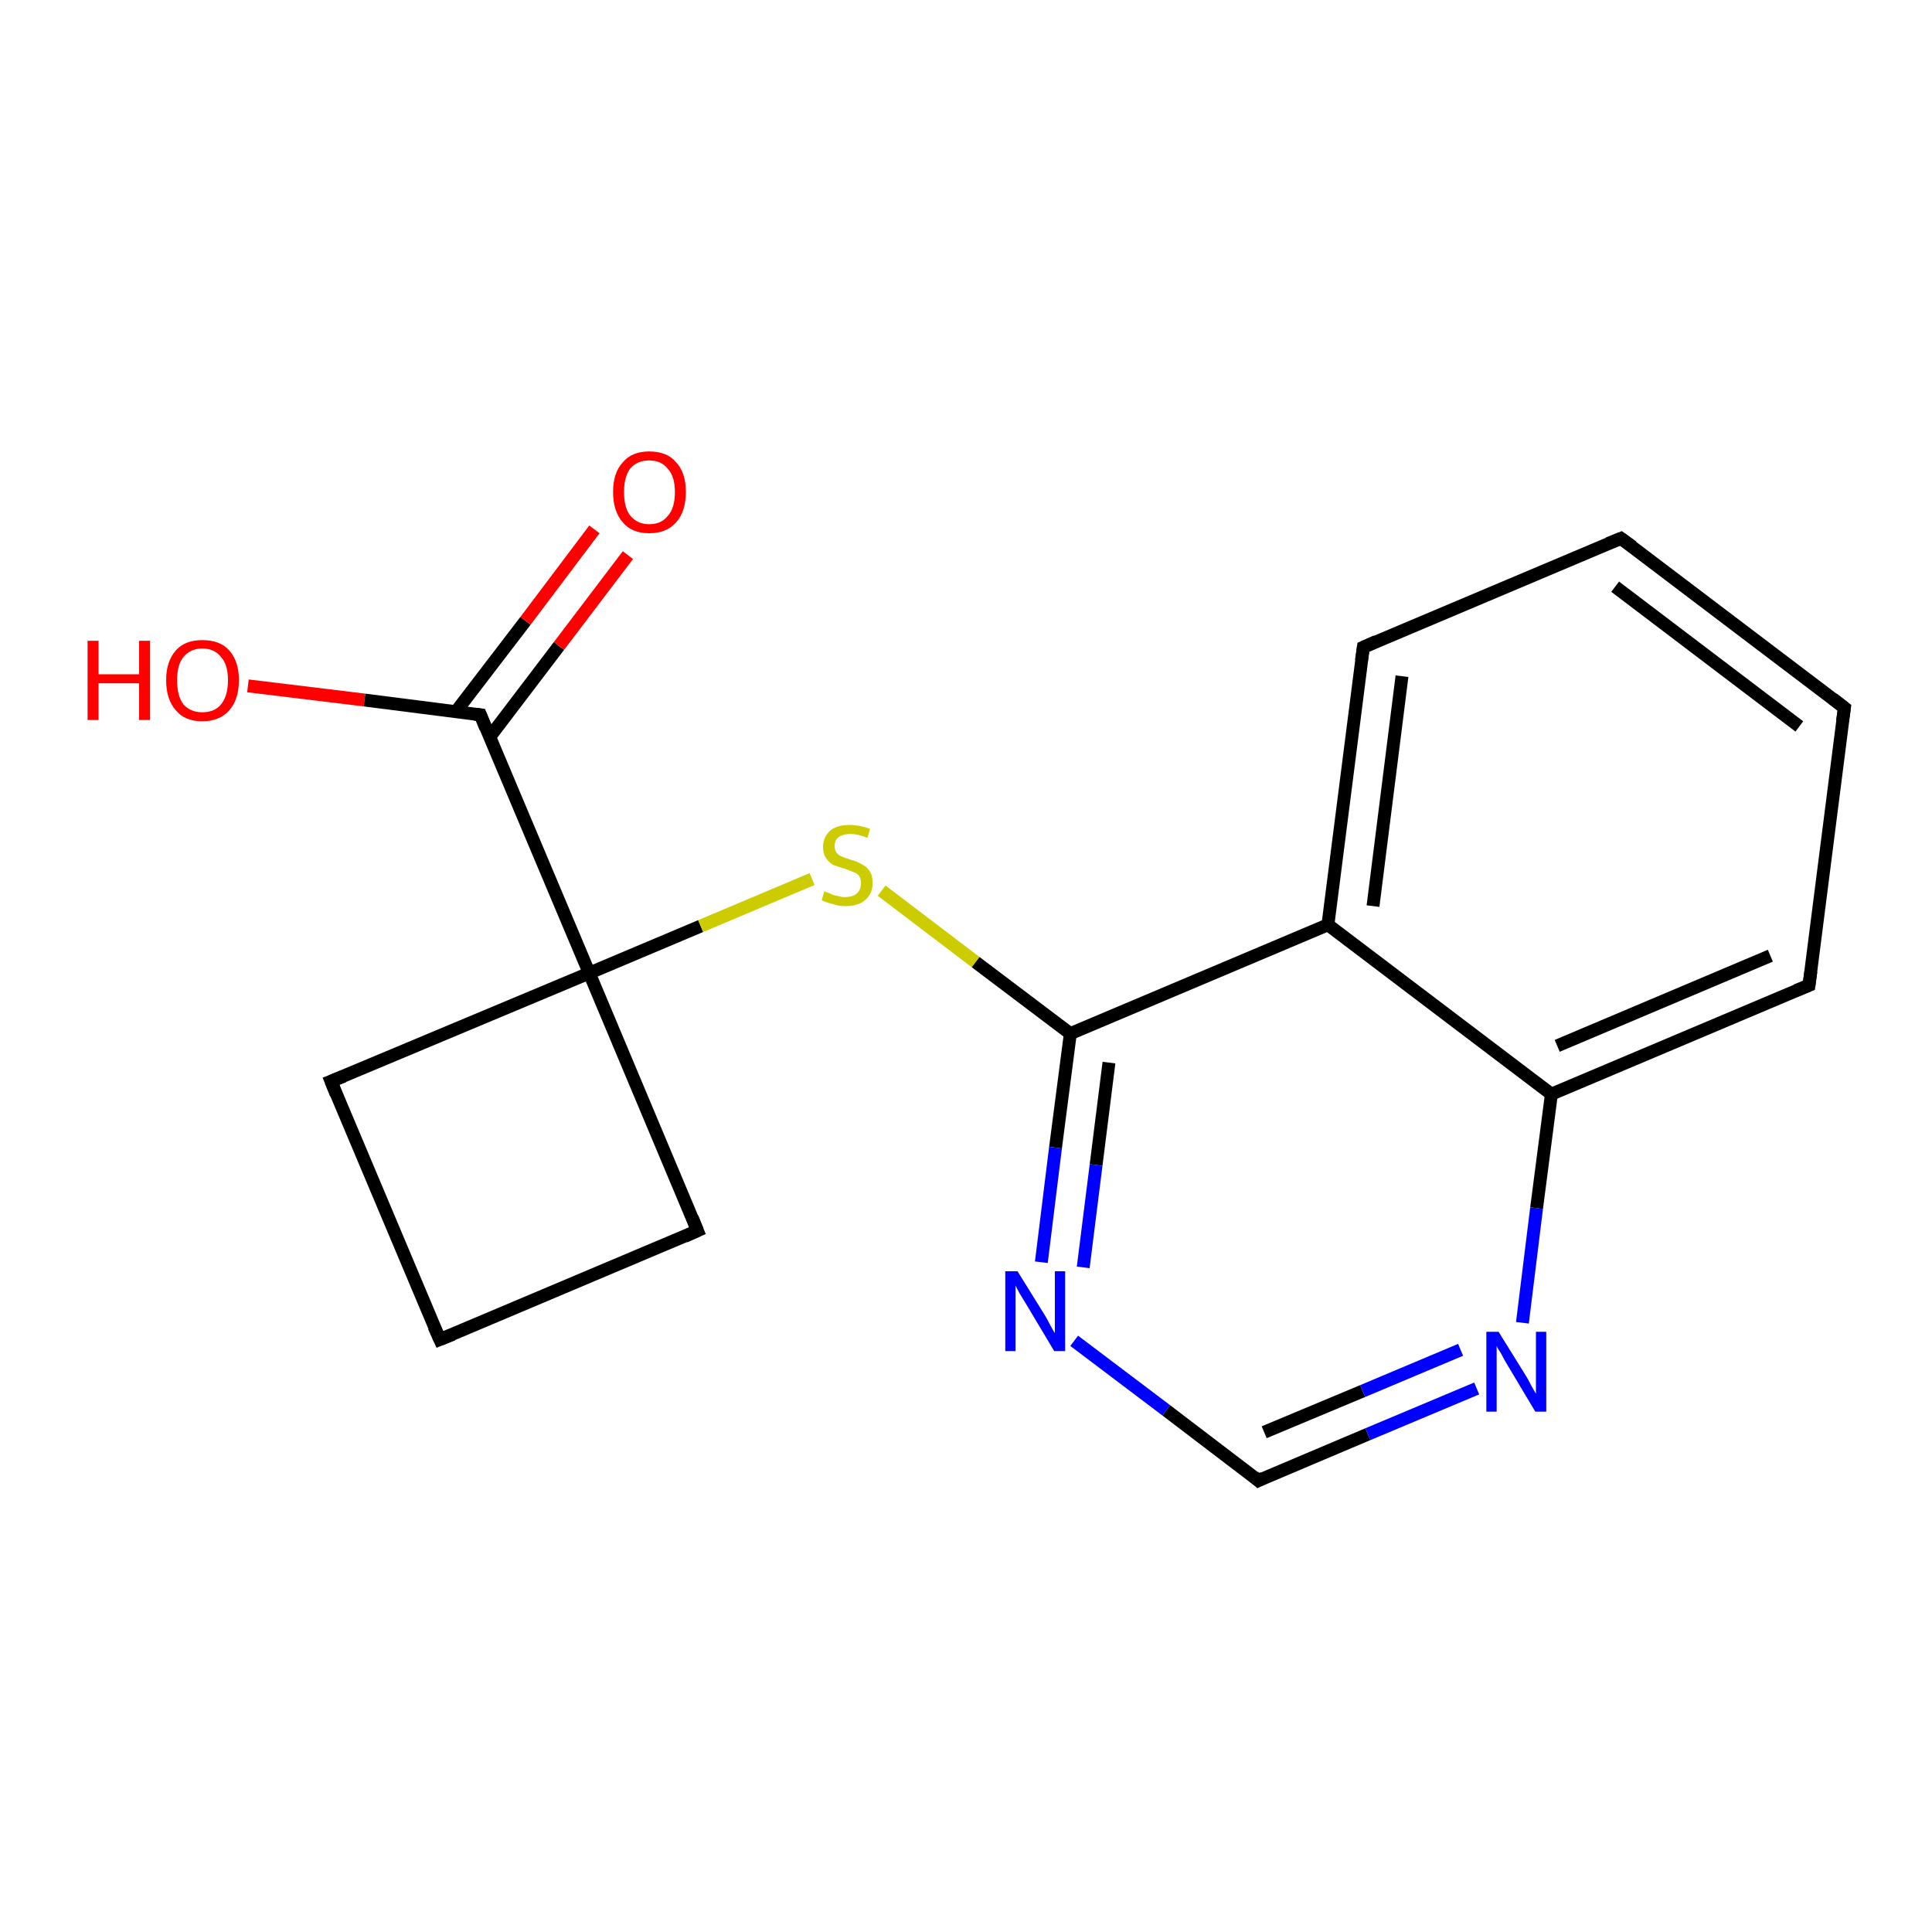<?xml version='1.0' encoding='iso-8859-1'?>
<svg version='1.1' baseProfile='full'
              xmlns='http://www.w3.org/2000/svg'
                      xmlns:rdkit='http://www.rdkit.org/xml'
                      xmlns:xlink='http://www.w3.org/1999/xlink'
                  xml:space='preserve'
width='300px' height='300px' viewBox='0 0 300 300'>
<!-- END OF HEADER -->
<rect style='opacity:1.0;fill:#FFFFFF;stroke:none' width='300.0' height='300.0' x='0.0' y='0.0'> </rect>
<path class='bond-0 atom-0 atom-1' d='M 38.5,106.5 L 56.6,108.7' style='fill:none;fill-rule:evenodd;stroke:#FF0000;stroke-width:2.0px;stroke-linecap:butt;stroke-linejoin:miter;stroke-opacity:1' />
<path class='bond-0 atom-0 atom-1' d='M 56.6,108.7 L 74.6,111.0' style='fill:none;fill-rule:evenodd;stroke:#000000;stroke-width:2.0px;stroke-linecap:butt;stroke-linejoin:miter;stroke-opacity:1' />
<path class='bond-1 atom-1 atom-2' d='M 76.0,114.5 L 86.8,100.3' style='fill:none;fill-rule:evenodd;stroke:#000000;stroke-width:2.0px;stroke-linecap:butt;stroke-linejoin:miter;stroke-opacity:1' />
<path class='bond-1 atom-1 atom-2' d='M 86.8,100.3 L 97.5,86.2' style='fill:none;fill-rule:evenodd;stroke:#FF0000;stroke-width:2.0px;stroke-linecap:butt;stroke-linejoin:miter;stroke-opacity:1' />
<path class='bond-1 atom-1 atom-2' d='M 70.8,110.5 L 81.6,96.4' style='fill:none;fill-rule:evenodd;stroke:#000000;stroke-width:2.0px;stroke-linecap:butt;stroke-linejoin:miter;stroke-opacity:1' />
<path class='bond-1 atom-1 atom-2' d='M 81.6,96.4 L 92.3,82.2' style='fill:none;fill-rule:evenodd;stroke:#FF0000;stroke-width:2.0px;stroke-linecap:butt;stroke-linejoin:miter;stroke-opacity:1' />
<path class='bond-2 atom-1 atom-3' d='M 74.6,111.0 L 91.5,151.1' style='fill:none;fill-rule:evenodd;stroke:#000000;stroke-width:2.0px;stroke-linecap:butt;stroke-linejoin:miter;stroke-opacity:1' />
<path class='bond-3 atom-3 atom-4' d='M 91.5,151.1 L 108.3,191.1' style='fill:none;fill-rule:evenodd;stroke:#000000;stroke-width:2.0px;stroke-linecap:butt;stroke-linejoin:miter;stroke-opacity:1' />
<path class='bond-4 atom-4 atom-5' d='M 108.3,191.1 L 68.3,208.0' style='fill:none;fill-rule:evenodd;stroke:#000000;stroke-width:2.0px;stroke-linecap:butt;stroke-linejoin:miter;stroke-opacity:1' />
<path class='bond-5 atom-5 atom-6' d='M 68.3,208.0 L 51.4,167.9' style='fill:none;fill-rule:evenodd;stroke:#000000;stroke-width:2.0px;stroke-linecap:butt;stroke-linejoin:miter;stroke-opacity:1' />
<path class='bond-6 atom-3 atom-7' d='M 91.5,151.1 L 108.8,143.8' style='fill:none;fill-rule:evenodd;stroke:#000000;stroke-width:2.0px;stroke-linecap:butt;stroke-linejoin:miter;stroke-opacity:1' />
<path class='bond-6 atom-3 atom-7' d='M 108.8,143.8 L 126.1,136.5' style='fill:none;fill-rule:evenodd;stroke:#CCCC00;stroke-width:2.0px;stroke-linecap:butt;stroke-linejoin:miter;stroke-opacity:1' />
<path class='bond-7 atom-7 atom-8' d='M 136.9,138.3 L 151.5,149.4' style='fill:none;fill-rule:evenodd;stroke:#CCCC00;stroke-width:2.0px;stroke-linecap:butt;stroke-linejoin:miter;stroke-opacity:1' />
<path class='bond-7 atom-7 atom-8' d='M 151.5,149.4 L 166.2,160.5' style='fill:none;fill-rule:evenodd;stroke:#000000;stroke-width:2.0px;stroke-linecap:butt;stroke-linejoin:miter;stroke-opacity:1' />
<path class='bond-8 atom-8 atom-9' d='M 166.2,160.5 L 163.9,178.2' style='fill:none;fill-rule:evenodd;stroke:#000000;stroke-width:2.0px;stroke-linecap:butt;stroke-linejoin:miter;stroke-opacity:1' />
<path class='bond-8 atom-8 atom-9' d='M 163.9,178.2 L 161.7,196.0' style='fill:none;fill-rule:evenodd;stroke:#0000FF;stroke-width:2.0px;stroke-linecap:butt;stroke-linejoin:miter;stroke-opacity:1' />
<path class='bond-8 atom-8 atom-9' d='M 172.2,165.0 L 170.2,180.9' style='fill:none;fill-rule:evenodd;stroke:#000000;stroke-width:2.0px;stroke-linecap:butt;stroke-linejoin:miter;stroke-opacity:1' />
<path class='bond-8 atom-8 atom-9' d='M 170.2,180.9 L 168.2,196.8' style='fill:none;fill-rule:evenodd;stroke:#0000FF;stroke-width:2.0px;stroke-linecap:butt;stroke-linejoin:miter;stroke-opacity:1' />
<path class='bond-9 atom-9 atom-10' d='M 166.8,208.2 L 181.1,219.0' style='fill:none;fill-rule:evenodd;stroke:#0000FF;stroke-width:2.0px;stroke-linecap:butt;stroke-linejoin:miter;stroke-opacity:1' />
<path class='bond-9 atom-9 atom-10' d='M 181.1,219.0 L 195.4,229.9' style='fill:none;fill-rule:evenodd;stroke:#000000;stroke-width:2.0px;stroke-linecap:butt;stroke-linejoin:miter;stroke-opacity:1' />
<path class='bond-10 atom-10 atom-11' d='M 195.4,229.9 L 212.4,222.7' style='fill:none;fill-rule:evenodd;stroke:#000000;stroke-width:2.0px;stroke-linecap:butt;stroke-linejoin:miter;stroke-opacity:1' />
<path class='bond-10 atom-10 atom-11' d='M 212.4,222.7 L 229.3,215.6' style='fill:none;fill-rule:evenodd;stroke:#0000FF;stroke-width:2.0px;stroke-linecap:butt;stroke-linejoin:miter;stroke-opacity:1' />
<path class='bond-10 atom-10 atom-11' d='M 196.3,222.4 L 211.6,216.0' style='fill:none;fill-rule:evenodd;stroke:#000000;stroke-width:2.0px;stroke-linecap:butt;stroke-linejoin:miter;stroke-opacity:1' />
<path class='bond-10 atom-10 atom-11' d='M 211.6,216.0 L 226.8,209.6' style='fill:none;fill-rule:evenodd;stroke:#0000FF;stroke-width:2.0px;stroke-linecap:butt;stroke-linejoin:miter;stroke-opacity:1' />
<path class='bond-11 atom-11 atom-12' d='M 236.4,205.4 L 238.6,187.6' style='fill:none;fill-rule:evenodd;stroke:#0000FF;stroke-width:2.0px;stroke-linecap:butt;stroke-linejoin:miter;stroke-opacity:1' />
<path class='bond-11 atom-11 atom-12' d='M 238.6,187.6 L 240.9,169.9' style='fill:none;fill-rule:evenodd;stroke:#000000;stroke-width:2.0px;stroke-linecap:butt;stroke-linejoin:miter;stroke-opacity:1' />
<path class='bond-12 atom-12 atom-13' d='M 240.9,169.9 L 280.9,153.0' style='fill:none;fill-rule:evenodd;stroke:#000000;stroke-width:2.0px;stroke-linecap:butt;stroke-linejoin:miter;stroke-opacity:1' />
<path class='bond-12 atom-12 atom-13' d='M 241.8,162.4 L 274.9,148.4' style='fill:none;fill-rule:evenodd;stroke:#000000;stroke-width:2.0px;stroke-linecap:butt;stroke-linejoin:miter;stroke-opacity:1' />
<path class='bond-13 atom-13 atom-14' d='M 280.9,153.0 L 286.4,109.9' style='fill:none;fill-rule:evenodd;stroke:#000000;stroke-width:2.0px;stroke-linecap:butt;stroke-linejoin:miter;stroke-opacity:1' />
<path class='bond-14 atom-14 atom-15' d='M 286.4,109.9 L 251.7,83.6' style='fill:none;fill-rule:evenodd;stroke:#000000;stroke-width:2.0px;stroke-linecap:butt;stroke-linejoin:miter;stroke-opacity:1' />
<path class='bond-14 atom-14 atom-15' d='M 279.4,112.8 L 250.8,91.1' style='fill:none;fill-rule:evenodd;stroke:#000000;stroke-width:2.0px;stroke-linecap:butt;stroke-linejoin:miter;stroke-opacity:1' />
<path class='bond-15 atom-15 atom-16' d='M 251.7,83.6 L 211.7,100.5' style='fill:none;fill-rule:evenodd;stroke:#000000;stroke-width:2.0px;stroke-linecap:butt;stroke-linejoin:miter;stroke-opacity:1' />
<path class='bond-16 atom-16 atom-17' d='M 211.7,100.5 L 206.2,143.6' style='fill:none;fill-rule:evenodd;stroke:#000000;stroke-width:2.0px;stroke-linecap:butt;stroke-linejoin:miter;stroke-opacity:1' />
<path class='bond-16 atom-16 atom-17' d='M 217.7,105.0 L 213.2,140.7' style='fill:none;fill-rule:evenodd;stroke:#000000;stroke-width:2.0px;stroke-linecap:butt;stroke-linejoin:miter;stroke-opacity:1' />
<path class='bond-17 atom-6 atom-3' d='M 51.4,167.9 L 91.5,151.1' style='fill:none;fill-rule:evenodd;stroke:#000000;stroke-width:2.0px;stroke-linecap:butt;stroke-linejoin:miter;stroke-opacity:1' />
<path class='bond-18 atom-17 atom-8' d='M 206.2,143.6 L 166.2,160.5' style='fill:none;fill-rule:evenodd;stroke:#000000;stroke-width:2.0px;stroke-linecap:butt;stroke-linejoin:miter;stroke-opacity:1' />
<path class='bond-19 atom-17 atom-12' d='M 206.2,143.6 L 240.9,169.9' style='fill:none;fill-rule:evenodd;stroke:#000000;stroke-width:2.0px;stroke-linecap:butt;stroke-linejoin:miter;stroke-opacity:1' />
<path d='M 73.7,110.9 L 74.6,111.0 L 75.4,113.0' style='fill:none;stroke:#000000;stroke-width:2.0px;stroke-linecap:butt;stroke-linejoin:miter;stroke-opacity:1;' />
<path d='M 107.5,189.1 L 108.3,191.1 L 106.3,192.0' style='fill:none;stroke:#000000;stroke-width:2.0px;stroke-linecap:butt;stroke-linejoin:miter;stroke-opacity:1;' />
<path d='M 70.3,207.2 L 68.3,208.0 L 67.4,206.0' style='fill:none;stroke:#000000;stroke-width:2.0px;stroke-linecap:butt;stroke-linejoin:miter;stroke-opacity:1;' />
<path d='M 52.2,169.9 L 51.4,167.9 L 53.4,167.1' style='fill:none;stroke:#000000;stroke-width:2.0px;stroke-linecap:butt;stroke-linejoin:miter;stroke-opacity:1;' />
<path d='M 194.7,229.3 L 195.4,229.9 L 196.2,229.5' style='fill:none;stroke:#000000;stroke-width:2.0px;stroke-linecap:butt;stroke-linejoin:miter;stroke-opacity:1;' />
<path d='M 278.9,153.8 L 280.9,153.0 L 281.2,150.8' style='fill:none;stroke:#000000;stroke-width:2.0px;stroke-linecap:butt;stroke-linejoin:miter;stroke-opacity:1;' />
<path d='M 286.1,112.0 L 286.4,109.9 L 284.6,108.5' style='fill:none;stroke:#000000;stroke-width:2.0px;stroke-linecap:butt;stroke-linejoin:miter;stroke-opacity:1;' />
<path d='M 253.5,84.9 L 251.7,83.6 L 249.7,84.4' style='fill:none;stroke:#000000;stroke-width:2.0px;stroke-linecap:butt;stroke-linejoin:miter;stroke-opacity:1;' />
<path d='M 213.7,99.6 L 211.7,100.5 L 211.4,102.6' style='fill:none;stroke:#000000;stroke-width:2.0px;stroke-linecap:butt;stroke-linejoin:miter;stroke-opacity:1;' />
<path class='atom-0' d='M 13.6 99.5
L 15.3 99.5
L 15.3 104.7
L 21.6 104.7
L 21.6 99.5
L 23.3 99.5
L 23.3 111.8
L 21.6 111.8
L 21.6 106.1
L 15.3 106.1
L 15.3 111.8
L 13.6 111.8
L 13.6 99.5
' fill='#FF0000'/>
<path class='atom-0' d='M 25.8 105.6
Q 25.8 102.7, 27.3 101.0
Q 28.7 99.4, 31.4 99.4
Q 34.2 99.4, 35.6 101.0
Q 37.1 102.7, 37.1 105.6
Q 37.1 108.6, 35.6 110.3
Q 34.1 112.0, 31.4 112.0
Q 28.7 112.0, 27.3 110.3
Q 25.8 108.6, 25.8 105.6
M 31.4 110.6
Q 33.3 110.6, 34.3 109.4
Q 35.4 108.1, 35.4 105.6
Q 35.4 103.2, 34.3 102.0
Q 33.3 100.7, 31.4 100.7
Q 29.6 100.7, 28.5 102.0
Q 27.5 103.2, 27.5 105.6
Q 27.5 108.1, 28.5 109.4
Q 29.6 110.6, 31.4 110.6
' fill='#FF0000'/>
<path class='atom-2' d='M 95.2 76.4
Q 95.2 73.4, 96.7 71.8
Q 98.1 70.1, 100.8 70.1
Q 103.6 70.1, 105.0 71.8
Q 106.5 73.4, 106.5 76.4
Q 106.5 79.4, 105.0 81.1
Q 103.5 82.8, 100.8 82.8
Q 98.1 82.8, 96.7 81.1
Q 95.2 79.4, 95.2 76.4
M 100.8 81.4
Q 102.7 81.4, 103.7 80.1
Q 104.8 78.9, 104.8 76.4
Q 104.8 74.0, 103.7 72.8
Q 102.7 71.5, 100.8 71.5
Q 99.0 71.5, 97.9 72.7
Q 96.9 74.0, 96.9 76.4
Q 96.9 78.9, 97.9 80.1
Q 99.0 81.4, 100.8 81.4
' fill='#FF0000'/>
<path class='atom-7' d='M 128.0 138.4
Q 128.2 138.5, 128.8 138.7
Q 129.3 139.0, 130.0 139.1
Q 130.6 139.3, 131.2 139.3
Q 132.4 139.3, 133.1 138.7
Q 133.7 138.1, 133.7 137.1
Q 133.7 136.5, 133.4 136.0
Q 133.1 135.6, 132.5 135.4
Q 132.0 135.2, 131.2 134.9
Q 130.1 134.6, 129.4 134.3
Q 128.8 134.0, 128.3 133.3
Q 127.8 132.6, 127.8 131.5
Q 127.8 130.0, 128.9 129.0
Q 129.9 128.1, 132.0 128.1
Q 133.4 128.1, 135.1 128.7
L 134.7 130.1
Q 133.2 129.5, 132.1 129.5
Q 130.9 129.5, 130.2 130.0
Q 129.6 130.5, 129.6 131.3
Q 129.6 132.0, 129.9 132.4
Q 130.2 132.8, 130.7 133.0
Q 131.2 133.2, 132.1 133.5
Q 133.2 133.8, 133.8 134.2
Q 134.5 134.5, 135.0 135.2
Q 135.5 135.9, 135.5 137.1
Q 135.5 138.8, 134.3 139.8
Q 133.2 140.7, 131.3 140.7
Q 130.2 140.7, 129.4 140.4
Q 128.5 140.2, 127.6 139.8
L 128.0 138.4
' fill='#CCCC00'/>
<path class='atom-9' d='M 158.0 197.4
L 162.1 204.0
Q 162.5 204.6, 163.1 205.8
Q 163.7 206.9, 163.8 207.0
L 163.8 197.4
L 165.4 197.4
L 165.4 209.8
L 163.7 209.8
L 159.4 202.6
Q 158.9 201.8, 158.3 200.8
Q 157.8 199.9, 157.7 199.6
L 157.7 209.8
L 156.1 209.8
L 156.1 197.4
L 158.0 197.4
' fill='#0000FF'/>
<path class='atom-11' d='M 232.7 206.8
L 236.8 213.4
Q 237.2 214.0, 237.8 215.2
Q 238.4 216.3, 238.5 216.4
L 238.5 206.8
L 240.1 206.8
L 240.1 219.2
L 238.4 219.2
L 234.1 212.0
Q 233.6 211.2, 233.1 210.2
Q 232.5 209.3, 232.4 209.0
L 232.4 219.2
L 230.8 219.2
L 230.8 206.8
L 232.7 206.8
' fill='#0000FF'/>
</svg>
